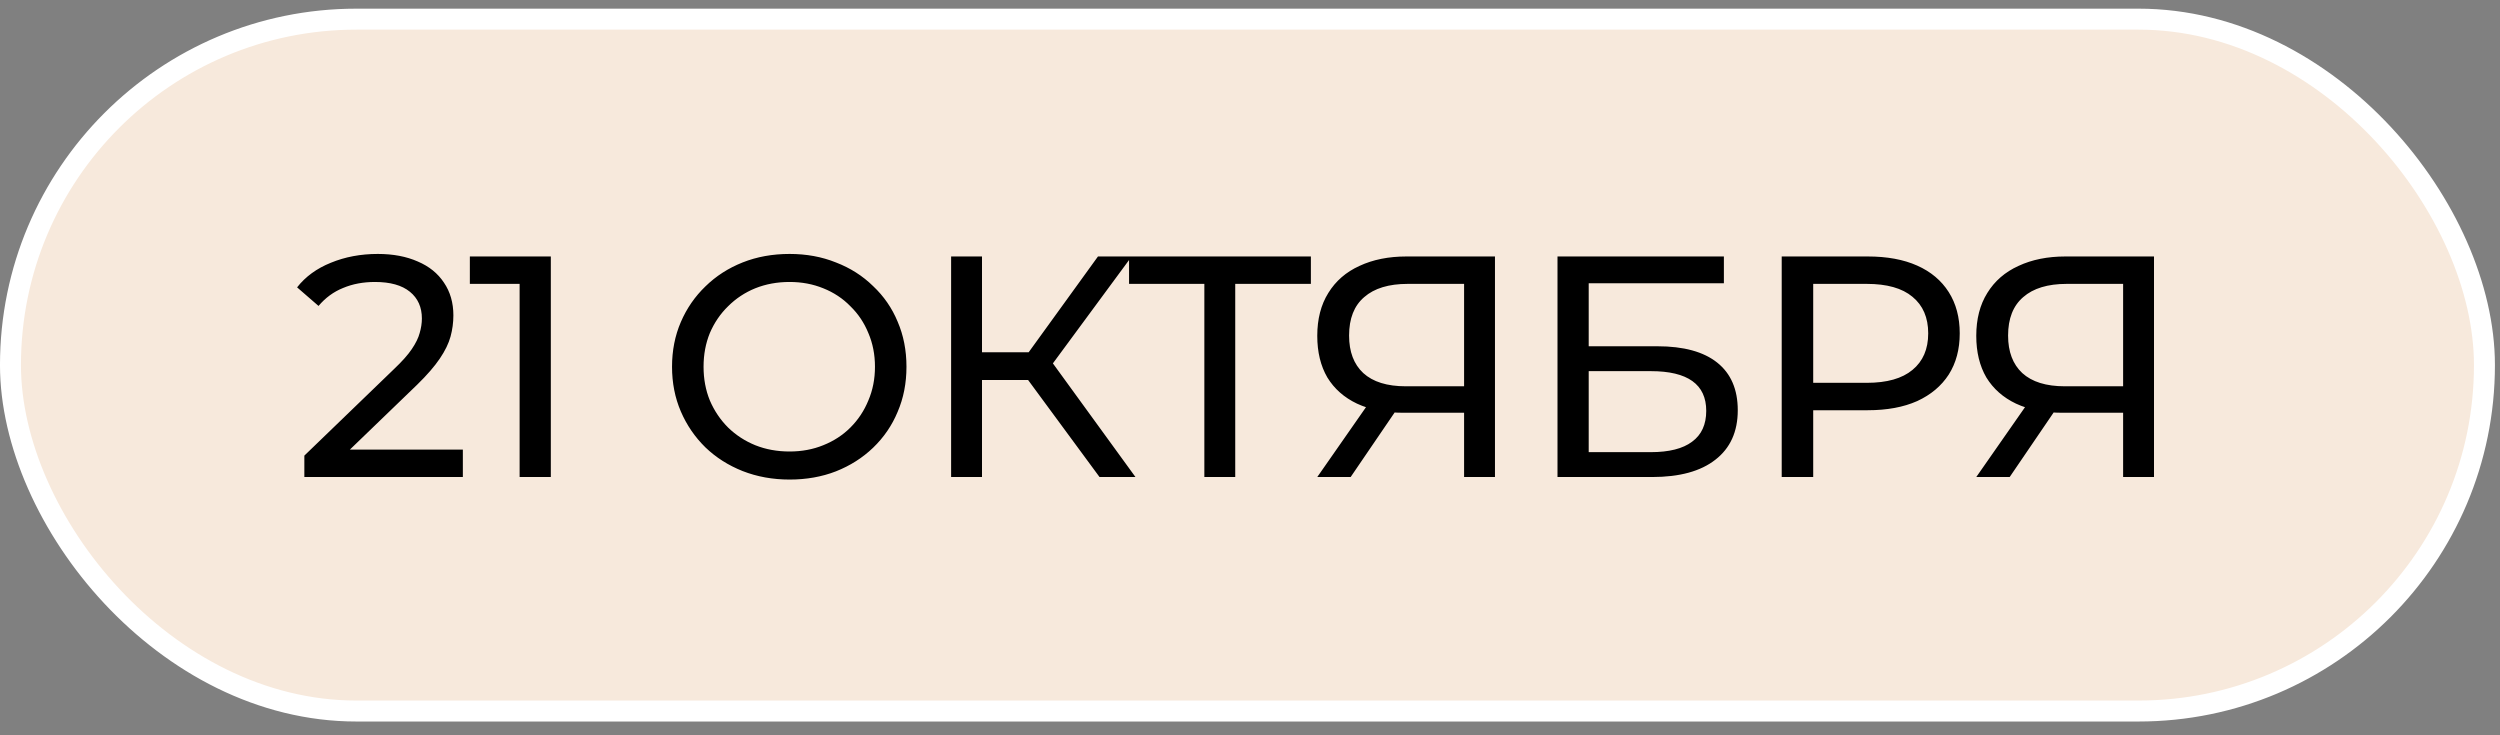 <?xml version="1.0" encoding="UTF-8"?> <svg xmlns="http://www.w3.org/2000/svg" width="85" height="25" viewBox="0 0 85 25" fill="none"><rect x="0" y="0" width="85" height="25" fill="#808080" stroke="none"/><rect x="0.356" y="0.651" width="84.115" height="23.524" rx="11.762" fill="#F7E9DC" stroke="white" stroke-width="0.713"></rect><path d="M10.348 16.219V15.491L13.401 12.544C13.672 12.287 13.872 12.062 14.001 11.87C14.137 11.669 14.226 11.487 14.269 11.323C14.319 11.152 14.344 10.987 14.344 10.83C14.344 10.444 14.208 10.141 13.937 9.92C13.665 9.698 13.269 9.587 12.748 9.587C12.348 9.587 11.987 9.655 11.665 9.791C11.344 9.92 11.065 10.123 10.83 10.402L10.101 9.77C10.387 9.405 10.769 9.127 11.248 8.934C11.733 8.734 12.265 8.634 12.844 8.634C13.365 8.634 13.819 8.72 14.204 8.891C14.59 9.055 14.887 9.295 15.094 9.609C15.308 9.923 15.415 10.294 15.415 10.723C15.415 10.966 15.383 11.205 15.319 11.441C15.255 11.677 15.133 11.927 14.954 12.191C14.776 12.455 14.519 12.752 14.183 13.08L11.462 15.705L11.205 15.287H15.737V16.219H10.348ZM17.667 16.219V9.148L18.128 9.652H15.975V8.72H18.728V16.219H17.667ZM26.846 16.305C26.274 16.305 25.742 16.209 25.249 16.016C24.764 15.823 24.342 15.555 23.985 15.212C23.628 14.862 23.349 14.455 23.149 13.991C22.949 13.527 22.849 13.019 22.849 12.469C22.849 11.919 22.949 11.412 23.149 10.948C23.349 10.484 23.628 10.08 23.985 9.737C24.342 9.387 24.764 9.116 25.249 8.923C25.735 8.73 26.267 8.634 26.846 8.634C27.417 8.634 27.942 8.73 28.421 8.923C28.906 9.109 29.328 9.377 29.685 9.727C30.049 10.069 30.328 10.473 30.52 10.937C30.72 11.402 30.82 11.912 30.82 12.469C30.82 13.027 30.72 13.537 30.52 14.002C30.328 14.466 30.049 14.873 29.685 15.223C29.328 15.566 28.906 15.834 28.421 16.026C27.942 16.212 27.417 16.305 26.846 16.305ZM26.846 15.351C27.26 15.351 27.642 15.28 27.992 15.137C28.349 14.994 28.656 14.794 28.913 14.537C29.178 14.273 29.381 13.966 29.524 13.616C29.674 13.266 29.749 12.884 29.749 12.469C29.749 12.055 29.674 11.673 29.524 11.323C29.381 10.973 29.178 10.669 28.913 10.412C28.656 10.148 28.349 9.945 27.992 9.802C27.642 9.659 27.26 9.587 26.846 9.587C26.424 9.587 26.035 9.659 25.678 9.802C25.328 9.945 25.021 10.148 24.756 10.412C24.492 10.669 24.285 10.973 24.135 11.323C23.992 11.673 23.921 12.055 23.921 12.469C23.921 12.884 23.992 13.266 24.135 13.616C24.285 13.966 24.492 14.273 24.756 14.537C25.021 14.794 25.328 14.994 25.678 15.137C26.035 15.28 26.424 15.351 26.846 15.351ZM37.384 16.219L34.663 12.523L35.531 11.987L38.606 16.219H37.384ZM32.338 16.219V8.72H33.388V16.219H32.338ZM33.067 12.919V11.977H35.499V12.919H33.067ZM35.627 12.587L34.642 12.437L37.331 8.72H38.477L35.627 12.587ZM40.948 16.219V9.373L41.216 9.652H38.388V8.72H44.57V9.652H41.741L41.998 9.373V16.219H40.948ZM49.779 16.219V13.777L50.058 14.034H47.712C47.104 14.034 46.58 13.93 46.137 13.723C45.701 13.516 45.365 13.219 45.13 12.834C44.901 12.441 44.787 11.969 44.787 11.419C44.787 10.848 44.912 10.362 45.162 9.962C45.412 9.555 45.765 9.248 46.222 9.041C46.679 8.827 47.212 8.72 47.819 8.72H50.829V16.219H49.779ZM44.787 16.219L46.64 13.562H47.733L45.922 16.219H44.787ZM49.779 13.434V9.341L50.058 9.652H47.861C47.219 9.652 46.726 9.802 46.383 10.102C46.04 10.395 45.869 10.83 45.869 11.409C45.869 11.959 46.029 12.384 46.351 12.684C46.679 12.984 47.162 13.134 47.797 13.134H50.058L49.779 13.434ZM52.955 16.219V8.72H58.612V9.63H54.016V11.773H56.352C57.244 11.773 57.923 11.959 58.387 12.33C58.852 12.702 59.084 13.241 59.084 13.948C59.084 14.677 58.83 15.237 58.323 15.63C57.823 16.023 57.105 16.219 56.169 16.219H52.955ZM54.016 15.373H56.127C56.748 15.373 57.216 15.255 57.53 15.019C57.852 14.784 58.012 14.434 58.012 13.969C58.012 13.069 57.384 12.619 56.127 12.619H54.016V15.373ZM60.578 16.219V8.72H63.502C64.16 8.72 64.72 8.823 65.184 9.03C65.649 9.237 66.006 9.537 66.256 9.93C66.506 10.323 66.631 10.791 66.631 11.334C66.631 11.877 66.506 12.344 66.256 12.737C66.006 13.123 65.649 13.423 65.184 13.637C64.72 13.844 64.16 13.948 63.502 13.948H61.167L61.649 13.444V16.219H60.578ZM61.649 13.552L61.167 13.016H63.47C64.156 13.016 64.674 12.869 65.024 12.577C65.381 12.284 65.559 11.87 65.559 11.334C65.559 10.798 65.381 10.384 65.024 10.091C64.674 9.798 64.156 9.652 63.47 9.652H61.167L61.649 9.116V13.552ZM72.186 16.219V13.777L72.464 14.034H70.118C69.511 14.034 68.986 13.93 68.543 13.723C68.107 13.516 67.772 13.219 67.536 12.834C67.307 12.441 67.193 11.969 67.193 11.419C67.193 10.848 67.318 10.362 67.568 9.962C67.818 9.555 68.172 9.248 68.629 9.041C69.086 8.827 69.618 8.72 70.225 8.72H73.236V16.219H72.186ZM67.193 16.219L69.047 13.562H70.139L68.329 16.219H67.193ZM72.186 13.434V9.341L72.464 9.652H70.268C69.625 9.652 69.132 9.802 68.789 10.102C68.447 10.395 68.275 10.83 68.275 11.409C68.275 11.959 68.436 12.384 68.757 12.684C69.086 12.984 69.568 13.134 70.204 13.134H72.464L72.186 13.434Z" fill="black"></path></svg> 